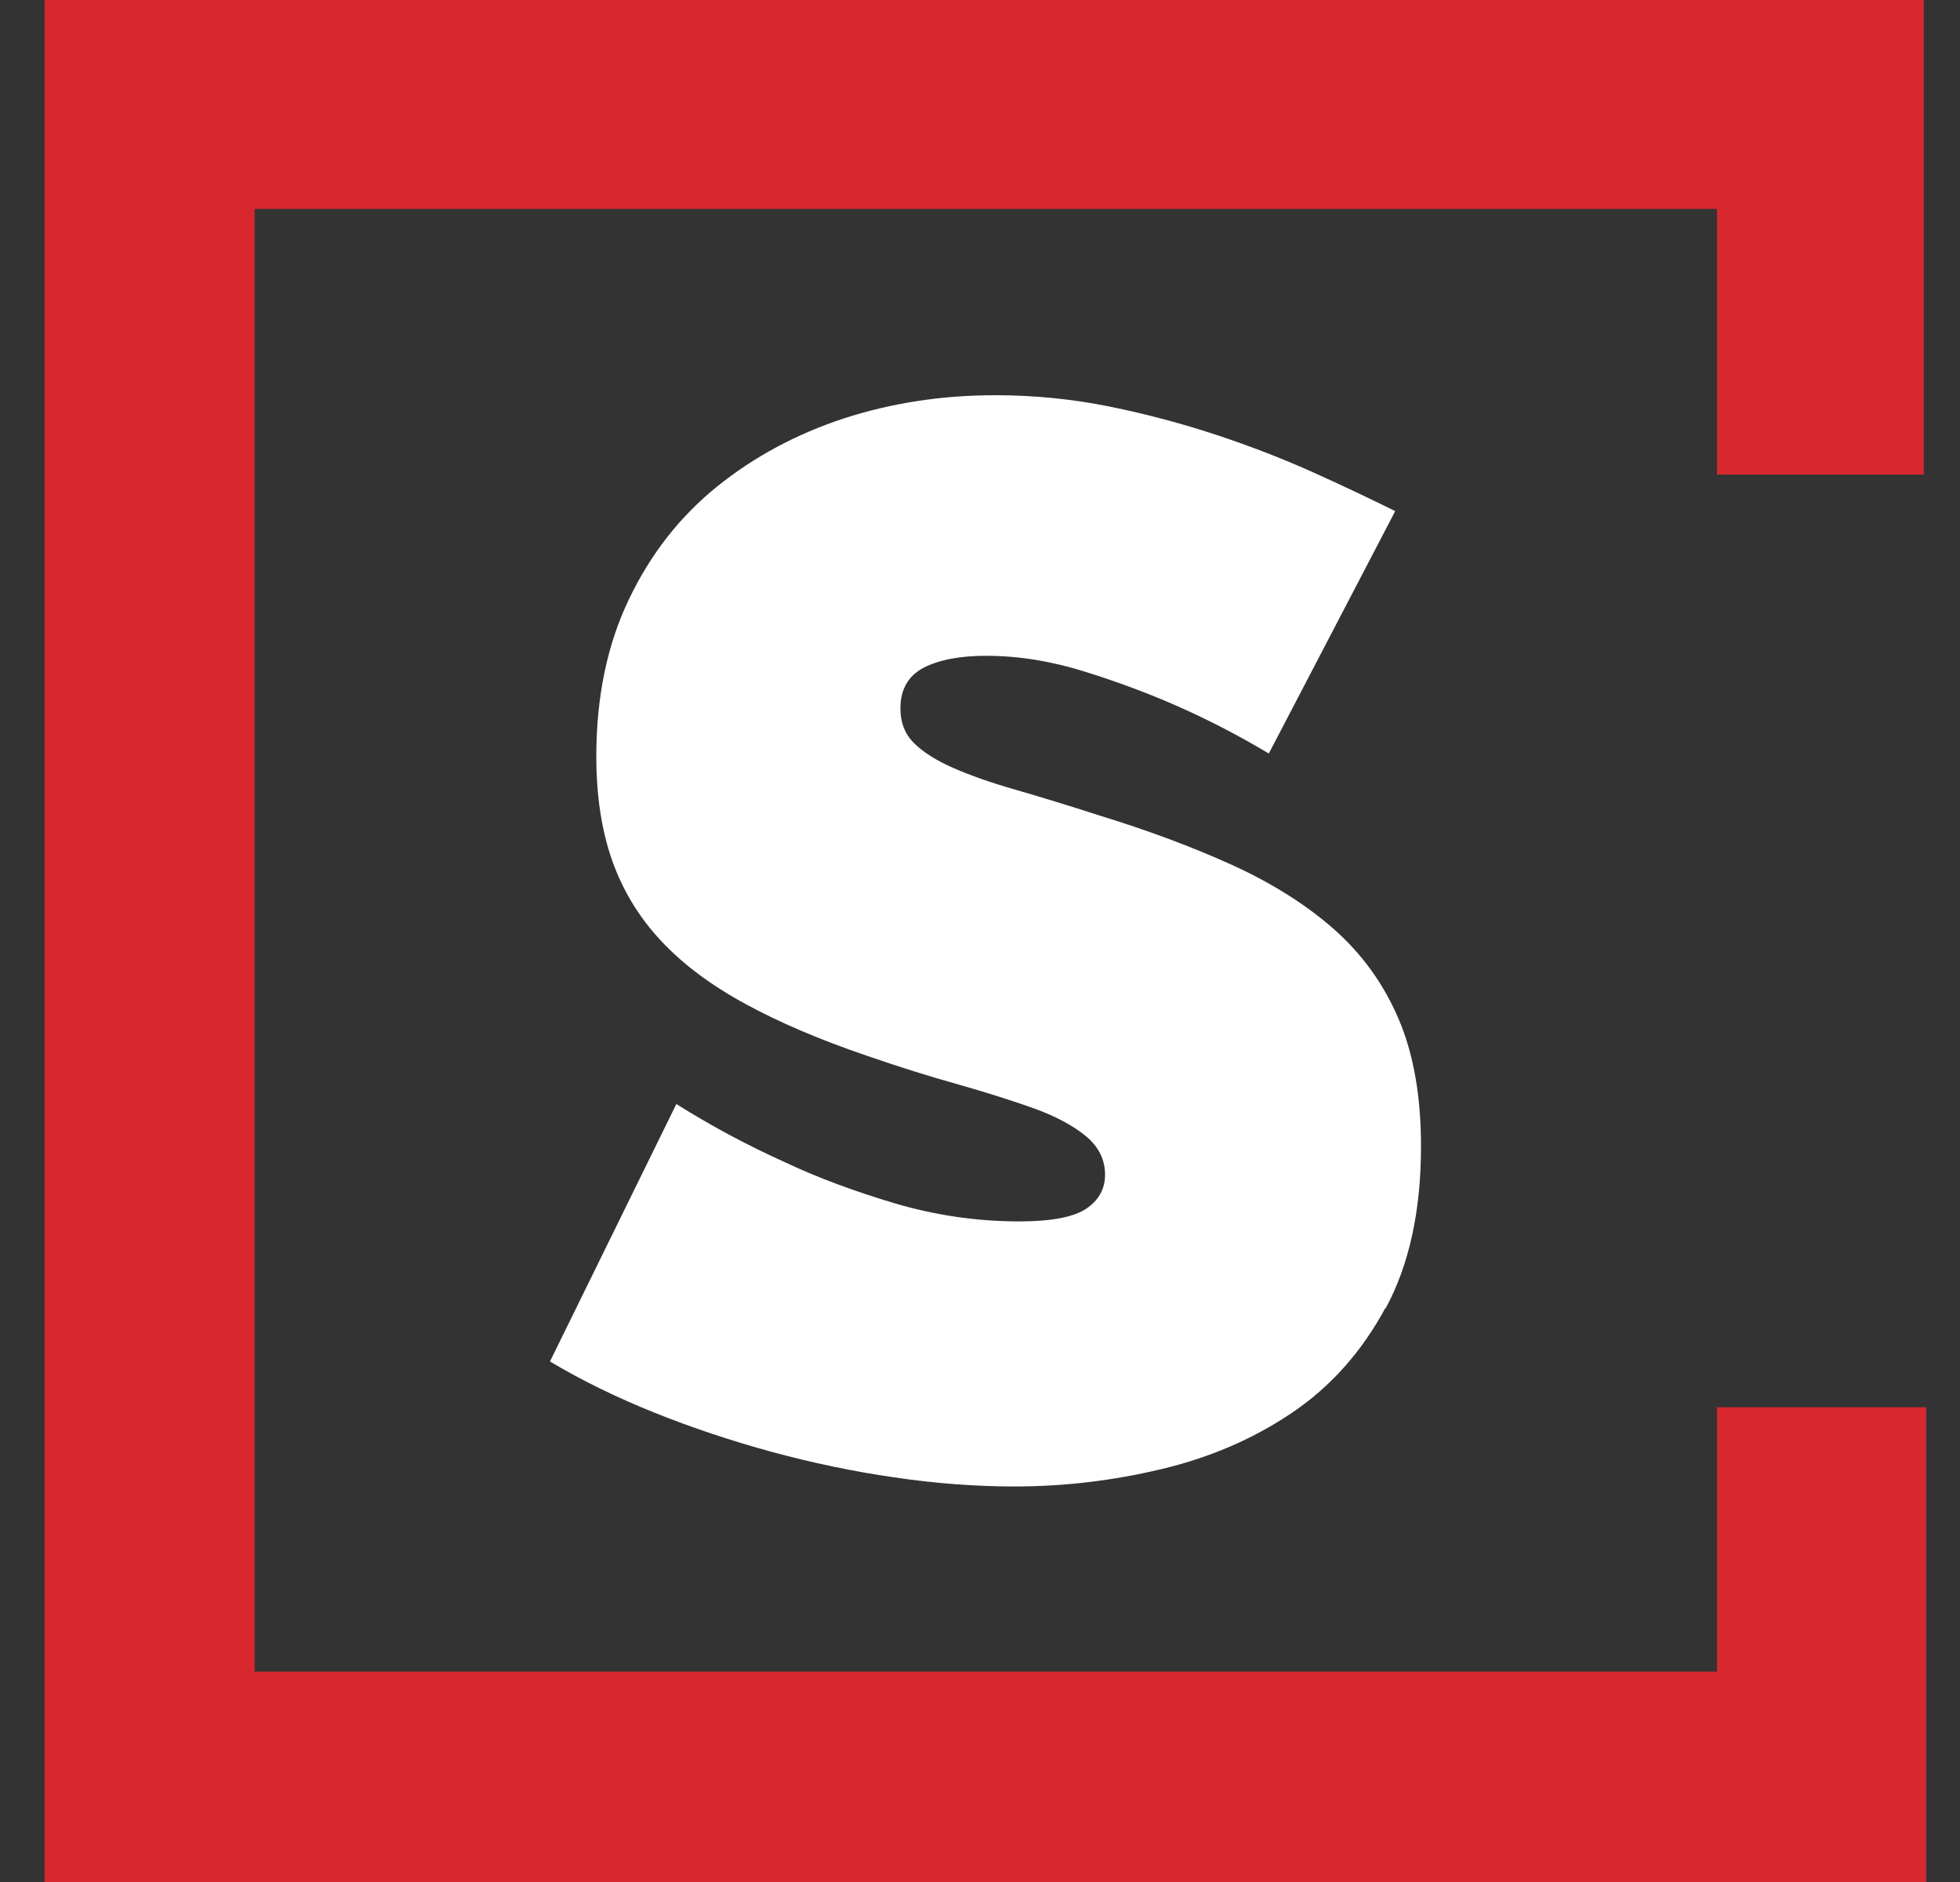 <svg width="25" height="24" viewBox="0 0 25 24" fill="none" xmlns="http://www.w3.org/2000/svg">
<rect x="0" y="0" width="25" height="24" fill="#333333" stroke="none"/>
<g id="Logo">
<path id="Vector" d="M17.674 16.685C17.975 16.127 18.125 15.44 18.125 14.62C18.125 13.98 18.03 13.437 17.837 12.989C17.646 12.542 17.369 12.162 17.011 11.846C16.654 11.533 16.221 11.261 15.717 11.031C15.21 10.801 14.645 10.59 14.019 10.398C13.623 10.27 13.267 10.162 12.954 10.071C12.641 9.982 12.375 9.888 12.157 9.792C11.94 9.697 11.773 9.591 11.657 9.475C11.541 9.359 11.485 9.213 11.485 9.034C11.485 8.792 11.584 8.619 11.781 8.515C11.979 8.414 12.245 8.363 12.578 8.363C12.987 8.363 13.405 8.43 13.834 8.564C14.263 8.698 14.649 8.843 14.995 8.995C15.404 9.174 15.8 9.38 16.184 9.609L17.796 6.518C17.489 6.366 17.144 6.201 16.759 6.028C16.375 5.855 15.963 5.694 15.521 5.548C15.08 5.402 14.623 5.28 14.149 5.184C13.676 5.088 13.19 5.04 12.692 5.04C12.013 5.04 11.371 5.139 10.763 5.336C10.155 5.536 9.614 5.827 9.141 6.209C8.667 6.593 8.293 7.073 8.019 7.649C7.744 8.224 7.606 8.891 7.606 9.646C7.606 10.146 7.673 10.588 7.807 10.97C7.942 11.352 8.149 11.696 8.431 11.997C8.712 12.298 9.072 12.566 9.507 12.802C9.942 13.04 10.46 13.26 11.062 13.465C11.47 13.606 11.859 13.728 12.222 13.829C12.586 13.933 12.909 14.035 13.192 14.136C13.473 14.238 13.694 14.358 13.855 14.492C14.015 14.627 14.095 14.789 14.095 14.982C14.095 15.161 14.015 15.306 13.855 15.414C13.694 15.521 13.409 15.576 13.001 15.576C12.464 15.576 11.936 15.499 11.418 15.347C10.899 15.192 10.436 15.021 10.027 14.828C9.541 14.61 9.074 14.36 8.627 14.079L7.015 17.362C7.423 17.606 7.868 17.822 8.348 18.015C8.828 18.208 9.326 18.373 9.844 18.515C10.363 18.655 10.883 18.765 11.407 18.84C11.932 18.918 12.444 18.956 12.942 18.956C13.568 18.956 14.192 18.883 14.812 18.735C15.432 18.588 15.989 18.348 16.481 18.015C16.973 17.683 17.369 17.238 17.67 16.681" fill="white"/>
<path id="Vector_2" d="M24.538 6.052V0H0.569V24H24.569V17.946H21.9V21.317H3.248V2.664H21.9V6.052H24.538Z" fill="#D9272E"/>
</g>
</svg>
